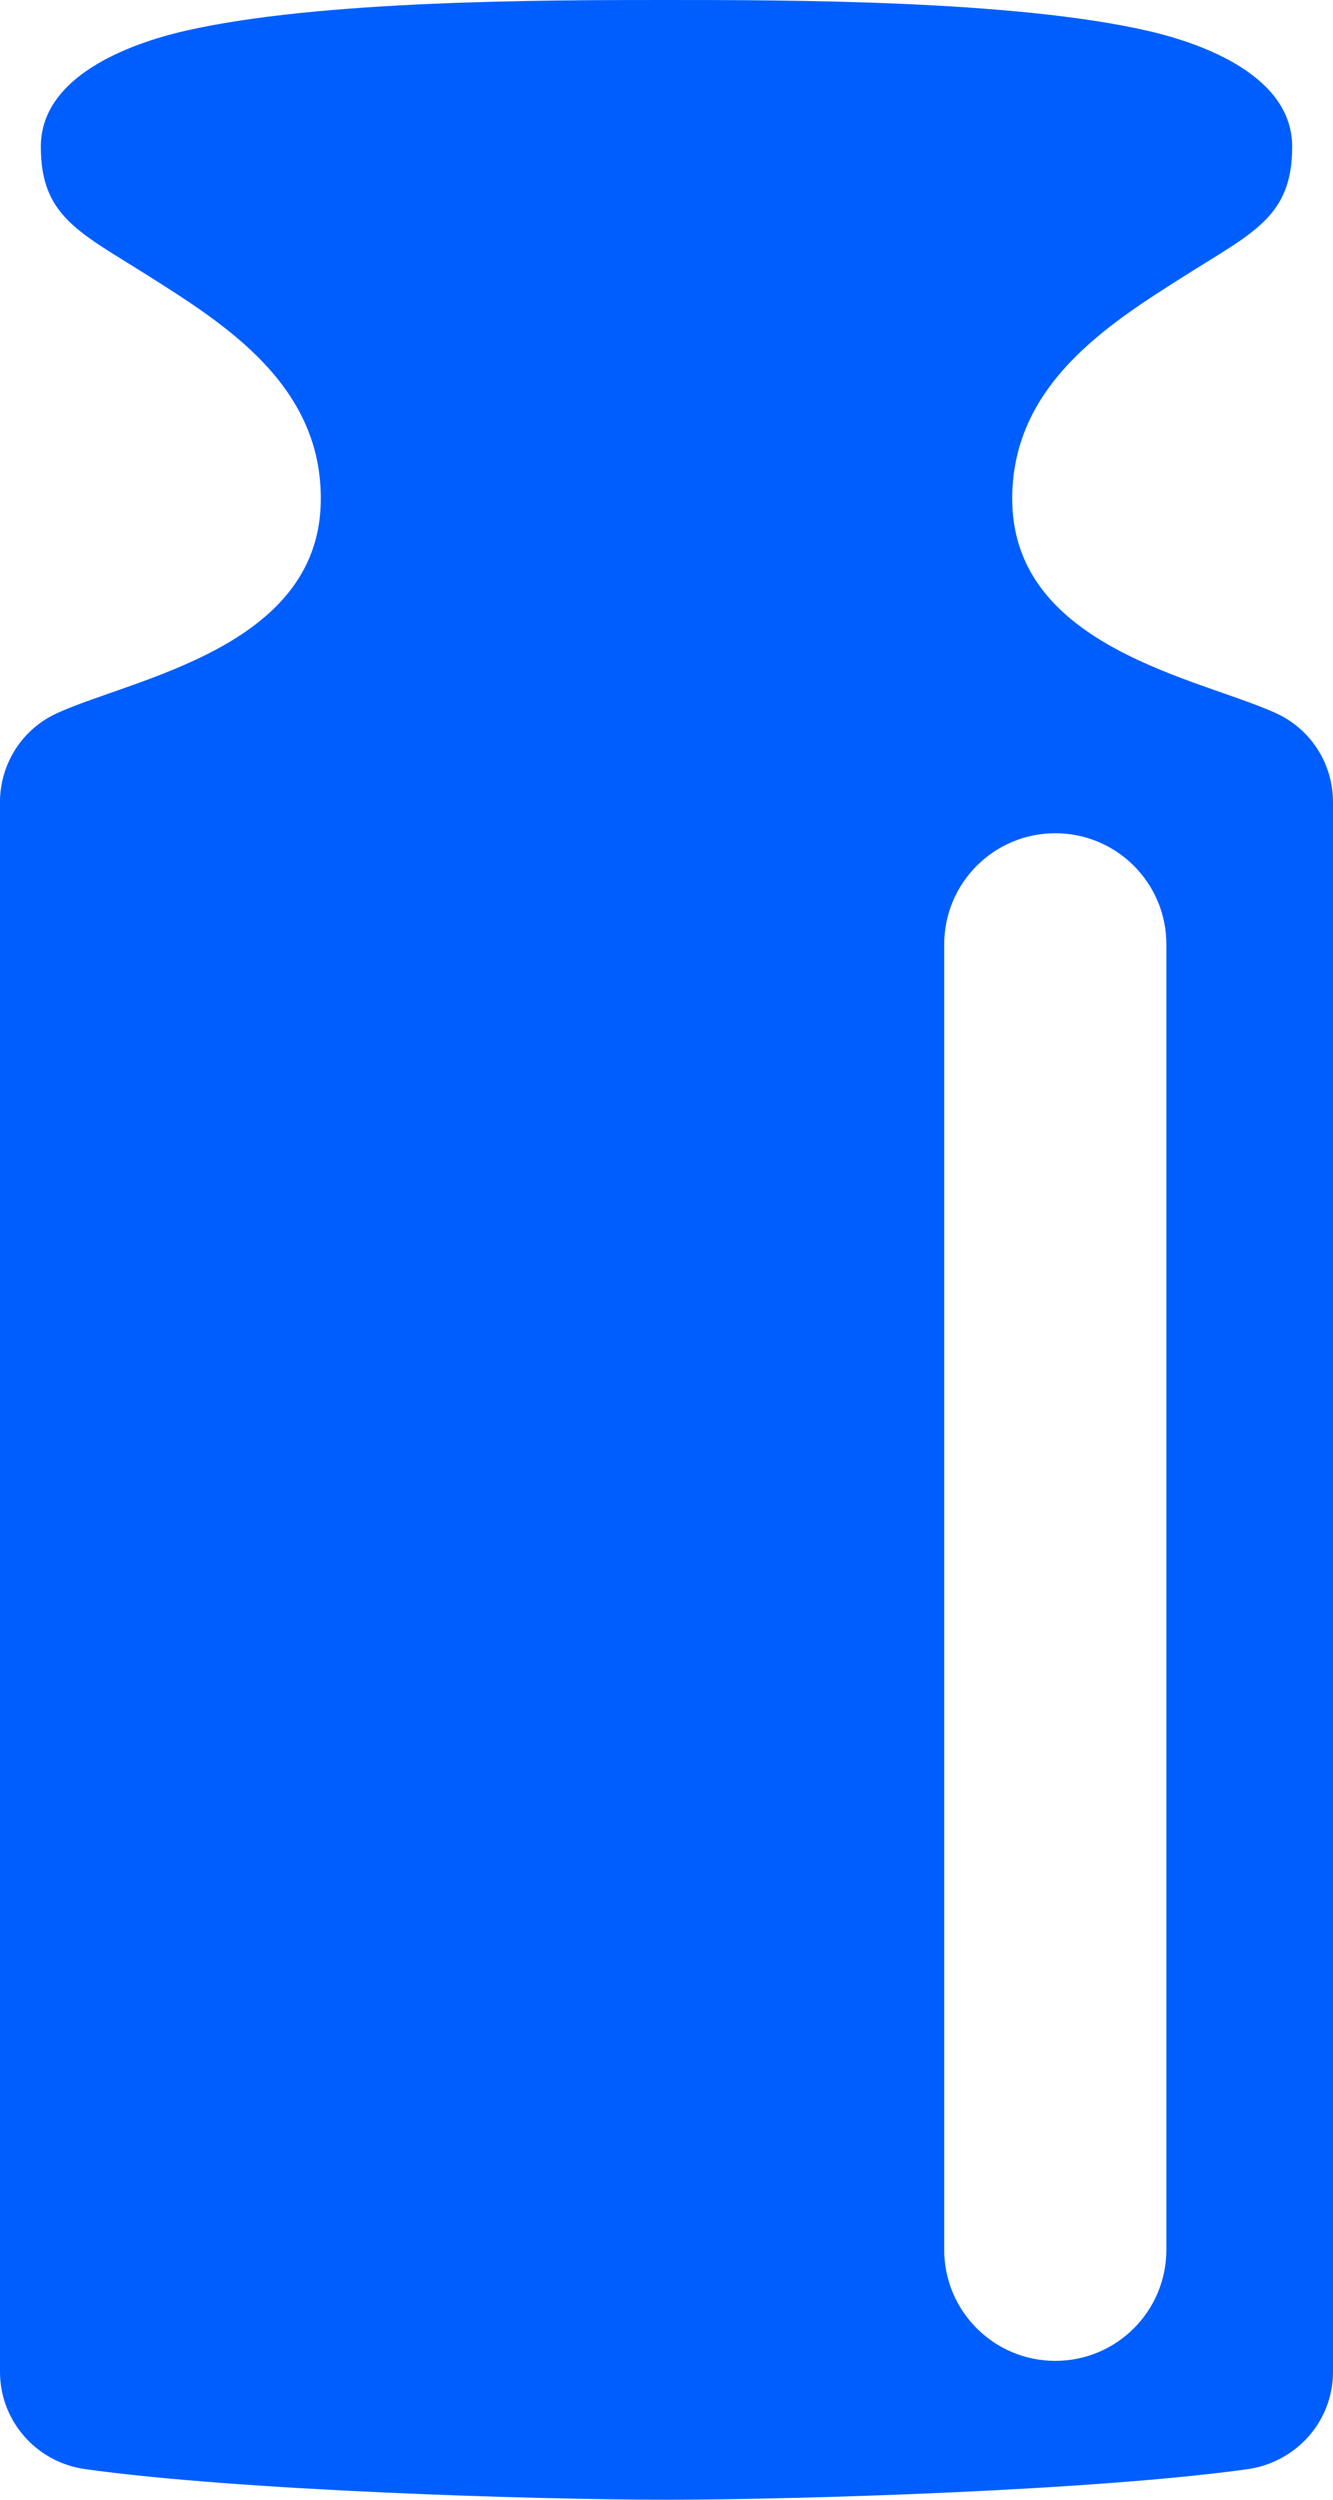 <?xml version="1.0" encoding="UTF-8"?><svg id="Layer_1" xmlns="http://www.w3.org/2000/svg" width="480" height="900" viewBox="0 0 480 900"><path d="M459.3,256.7c-27.2-12.4-93.7-23.4-94.8-75.8-.8-42.1,34.6-64.2,62.1-81.6,24.8-15.7,38.7-21.3,38.7-46.5s-31.5-37-52-41.7C364.9,0,283.4,0,240,0S115.1,0,66.7,11.1C46.2,15.8,14.7,27.6,14.7,52.8s13.9,30.8,38.7,46.5c27.5,17.4,63,39.5,62.1,81.6-1,52.4-67.6,63.4-94.8,75.8-12.7,5.7-20.7,18.3-20.7,32.1v565.2c0,17.6,13.1,32.6,30.8,35,55.2,7.7,161.5,11,209.2,11s154-3.3,209.2-11c17.7-2.5,30.8-17.4,30.8-35V288.8c0-13.8-8-26.4-20.7-32.1ZM420,810c0,22.1-17.9,40-40,40h0c-22.1,0-40-17.9-40-40v-470c0-22.1,17.9-40,40-40h0c22.1,0,40,17.9,40,40v470Z" fill="#005eff"/></svg>